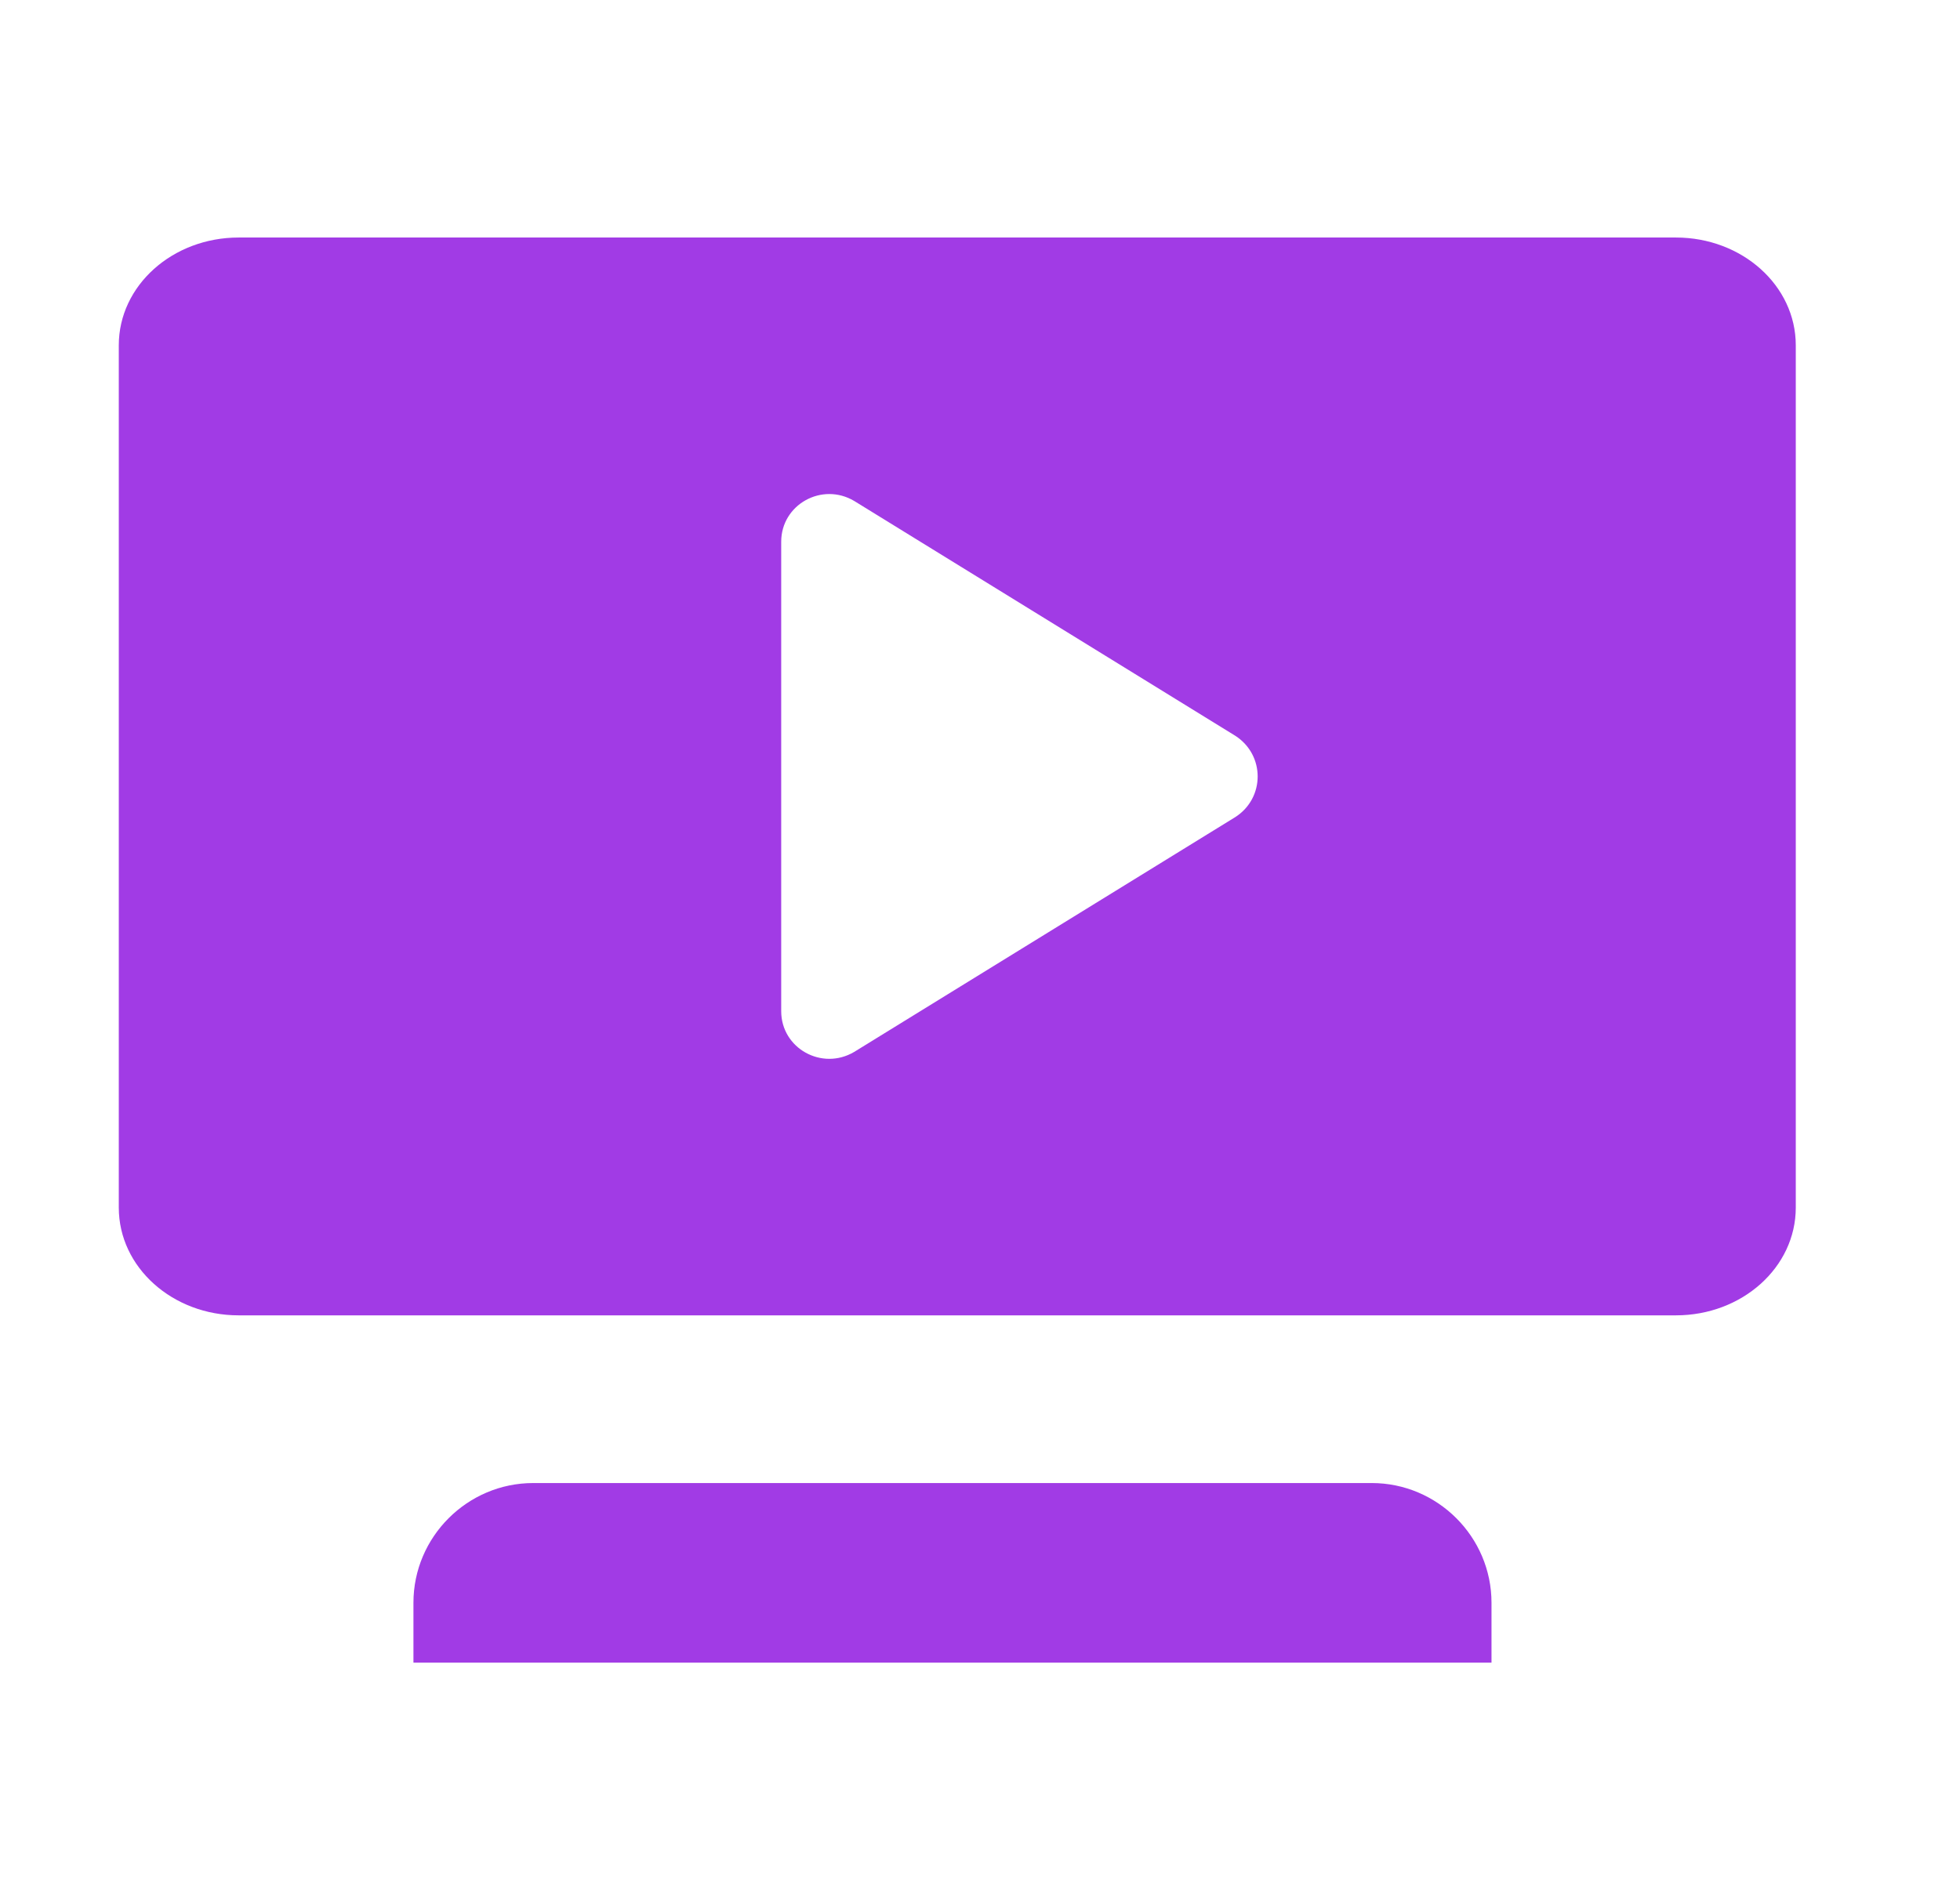 <svg width="33" height="32" viewBox="0 0 33 32" fill="none" xmlns="http://www.w3.org/2000/svg">
<g clip-path="url(#clip0_114_293)">
<path d="M23.095 24.975H8.978C7.869 24.975 6.961 25.882 6.961 26.991V28H25.112V26.991C25.112 25.882 24.205 24.975 23.095 24.975Z" fill="#A13BE5"/>
<path d="M28.218 4H4.017C2.908 4 2 4.807 2 5.815V20.336C2 21.345 2.908 22.151 4.017 22.151H28.218C29.328 22.151 30.235 21.345 30.235 20.336V5.815C30.235 4.807 29.328 4 28.218 4ZM20.797 13.761L14.383 17.714C13.839 18.037 13.153 17.654 13.153 17.029V9.123C13.153 8.497 13.839 8.114 14.383 8.437L20.797 12.39C21.301 12.713 21.301 13.439 20.797 13.761Z" fill="#A13BE5"/>
</g>
<defs>
<clipPath id="clip0_114_293">
<rect width="28.235" height="24" fill="white" transform="translate(2 4)"/>
</clipPath>
</defs>
</svg>
